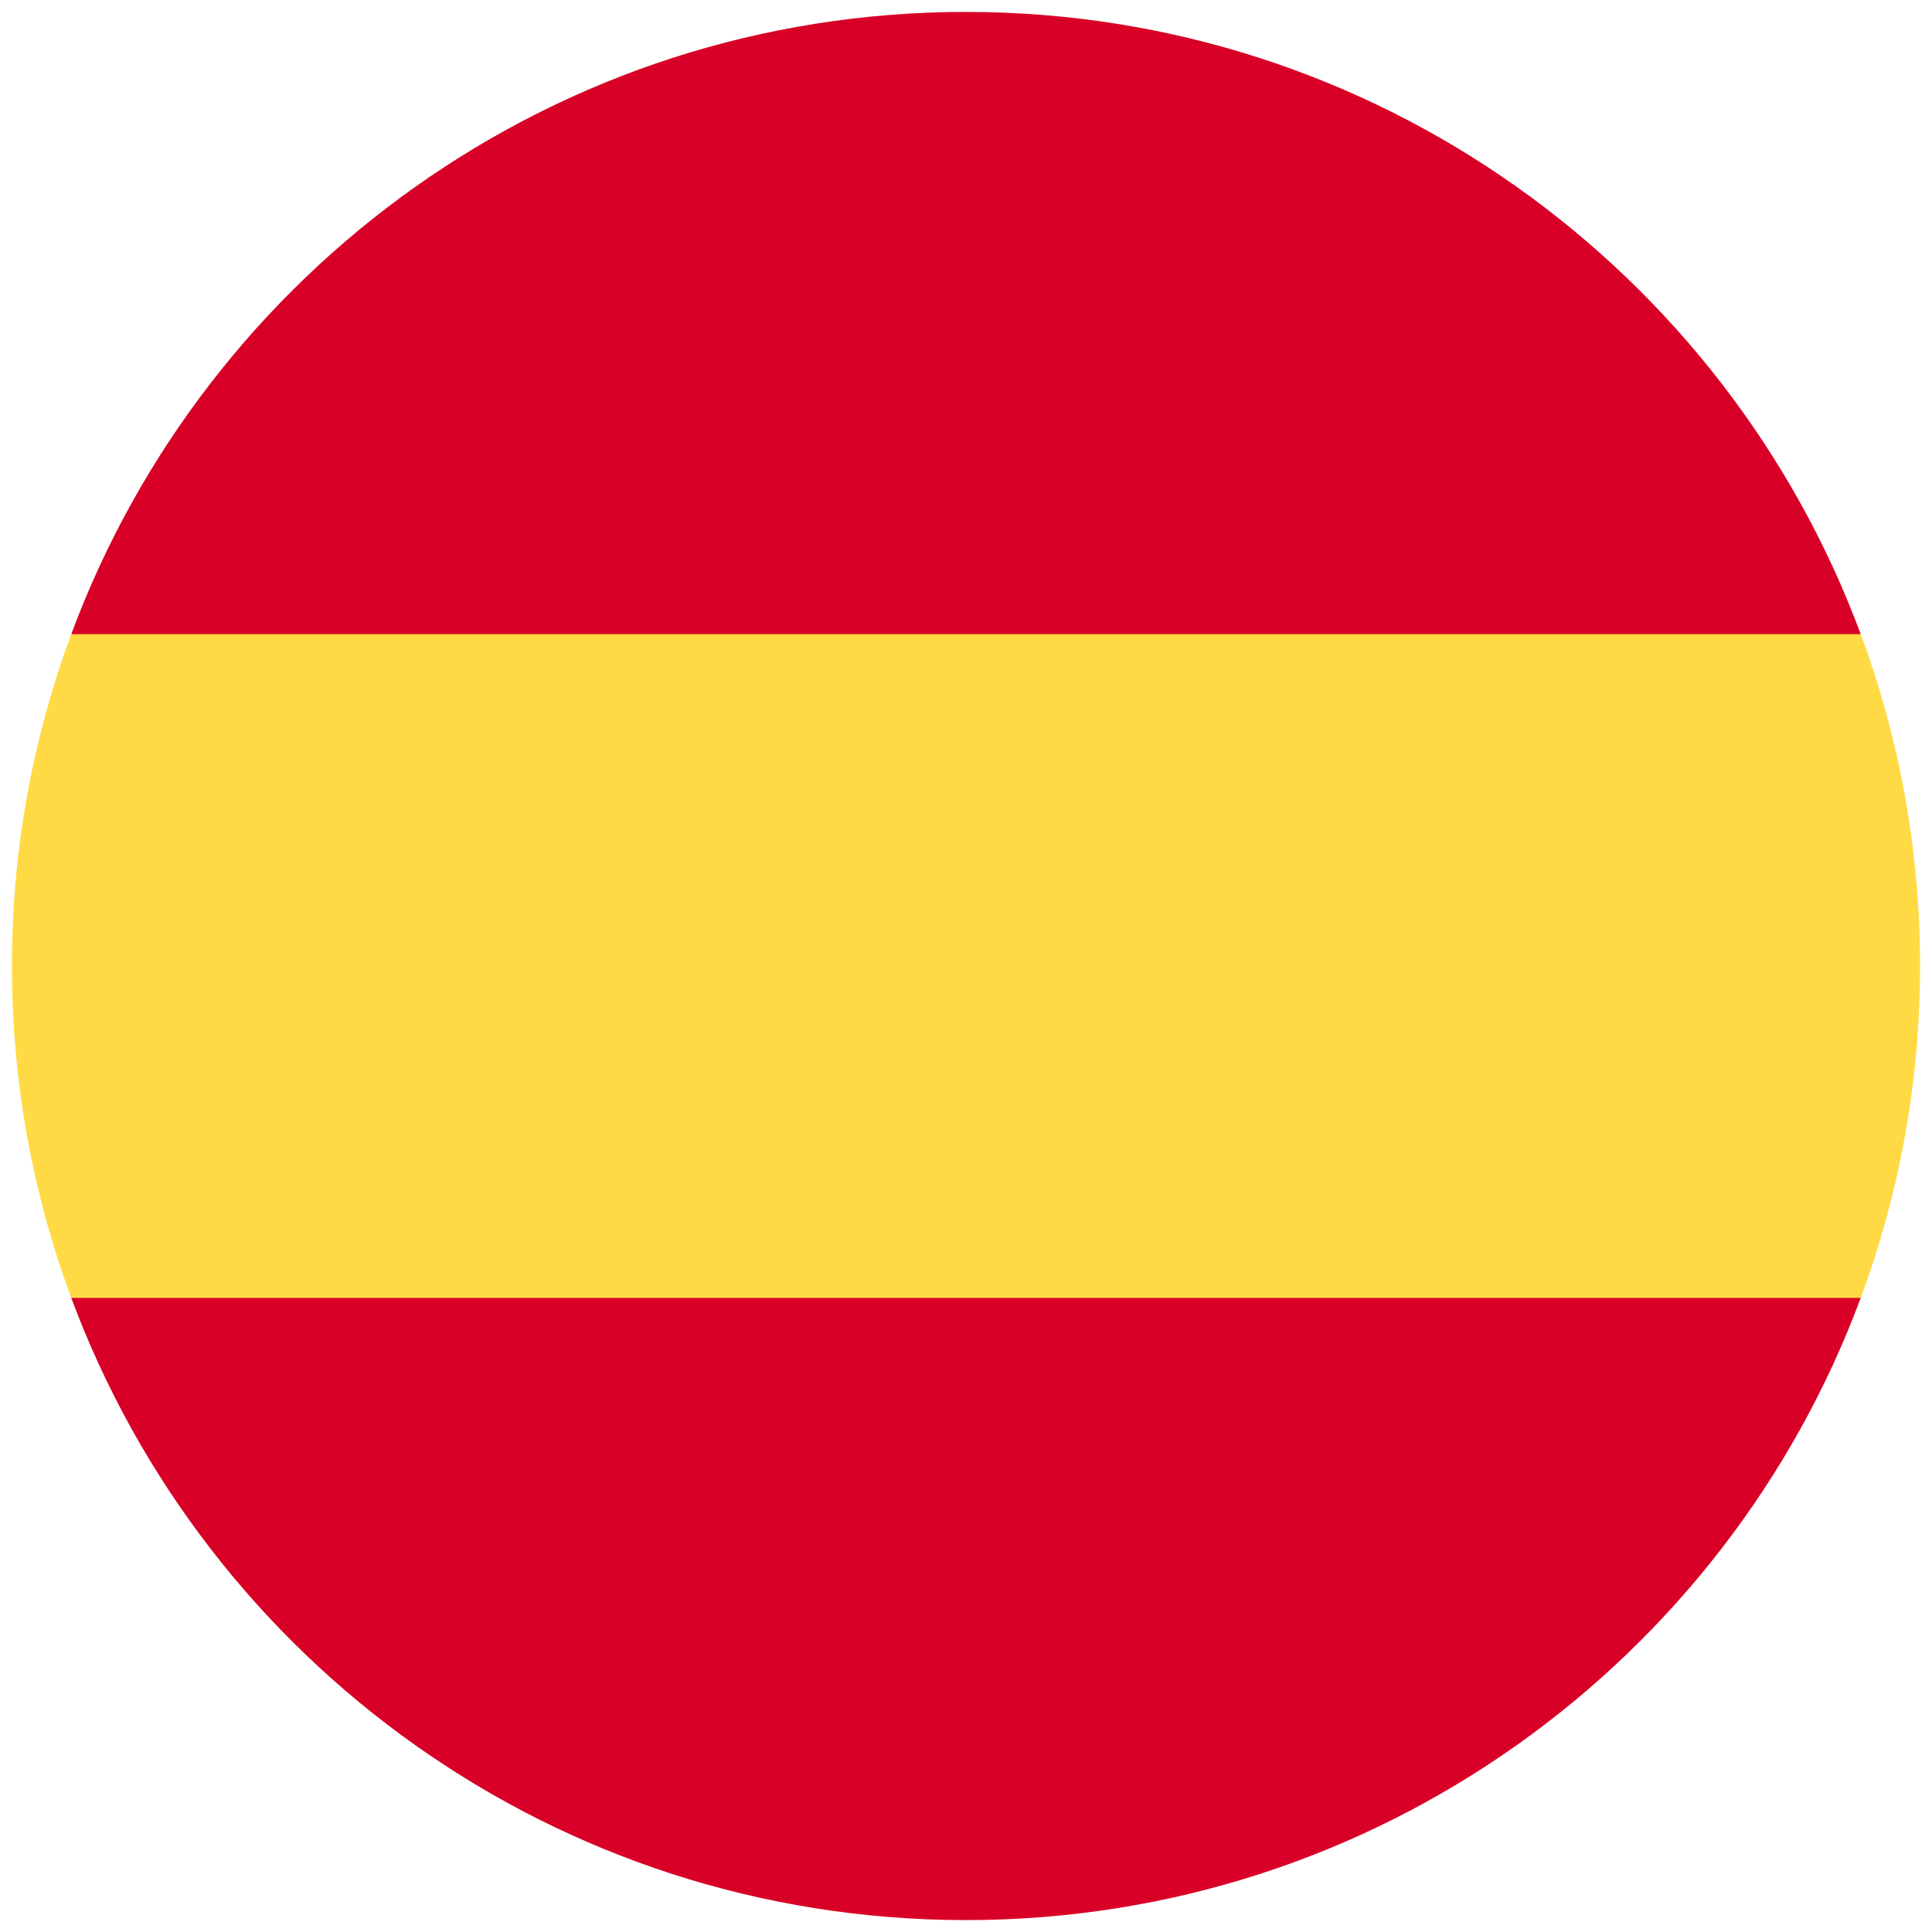 <svg width="81" height="81" viewBox="0 0 81 81" fill="none" xmlns="http://www.w3.org/2000/svg">
<g clip-path="url(#clip0_2091_8017)">
<path d="M0.5 40.501C0.5 45.393 1.38 50.08 2.988 54.414L40.5 57.892L78.012 54.414C79.62 50.08 80.5 45.393 80.5 40.501C80.5 35.608 79.62 30.921 78.012 26.588L40.5 23.109L2.988 26.588C1.38 30.921 0.5 35.608 0.5 40.501H0.5Z" fill="#FFDA44"/>
<path d="M78.012 26.587C72.36 11.355 57.698 0.5 40.5 0.5C23.301 0.5 8.64 11.355 2.988 26.587H78.012Z" fill="#D80027"/>
<path d="M2.988 54.414C8.64 69.646 23.301 80.501 40.5 80.501C57.698 80.501 72.36 69.646 78.012 54.414H2.988Z" fill="#D80027"/>
</g>
<defs>
<clipPath id="clip0_2091_8017">
<rect width="80" height="80" fill="white" transform="translate(0.5 0.5)"/>
</clipPath>
</defs>
</svg>
